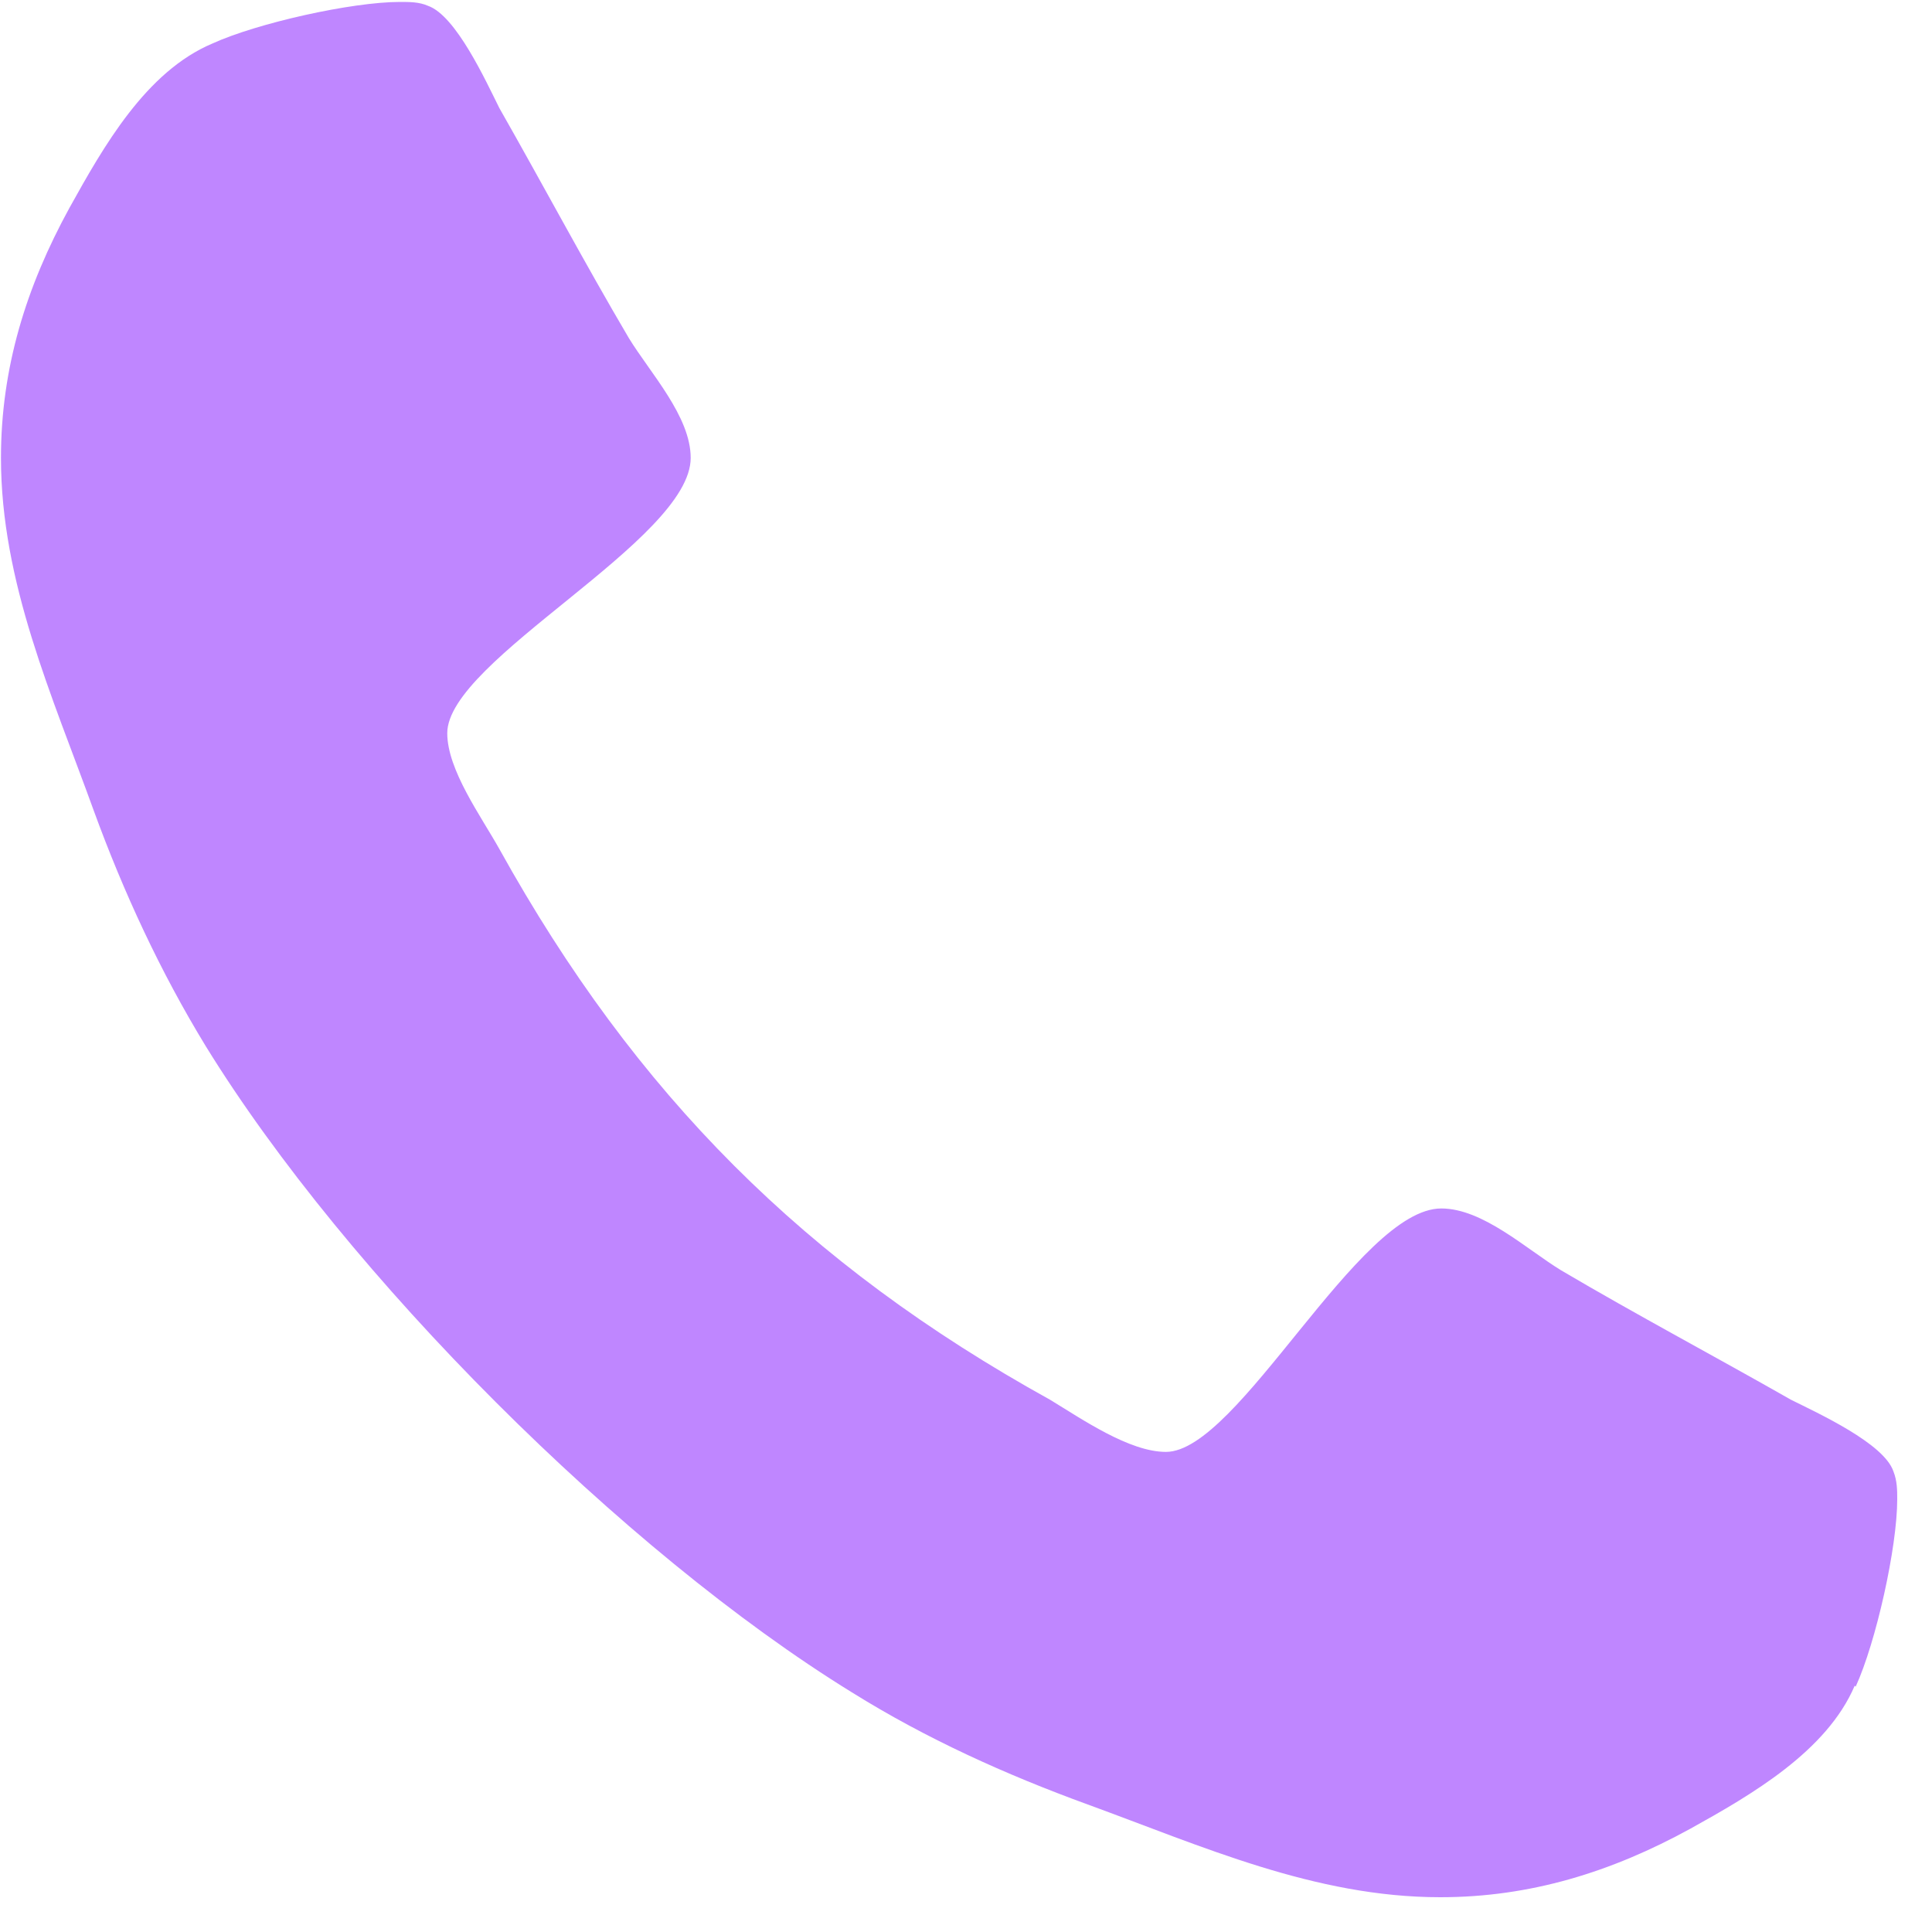<svg width="20" height="20" viewBox="0 0 20 20" fill="none" xmlns="http://www.w3.org/2000/svg">
<g clip-path="url(#clip0_211_17012)">
<path d="M19.2 17.45C18.91 18.13 18.13 18.58 17.5 18.93C16.68 19.38 15.84 19.64 14.91 19.64C13.61 19.64 12.44 19.11 11.26 18.68C10.41 18.37 9.59 18 8.82 17.52C6.45 16.06 3.59 13.2 2.13 10.83C1.66 10.06 1.28 9.24 0.97 8.39C0.54 7.2 0.01 6.03 0.01 4.74C0.01 3.81 0.27 2.97 0.72 2.15C1.07 1.52 1.51 0.74 2.2 0.45C2.66 0.24 3.64 0.02 4.14 0.02C4.24 0.02 4.34 0.02 4.43 0.06C4.72 0.16 5.03 0.84 5.17 1.12C5.62 1.91 6.05 2.72 6.51 3.5C6.73 3.86 7.15 4.31 7.15 4.74C7.15 5.59 4.63 6.83 4.63 7.59C4.63 7.97 4.98 8.45 5.17 8.79C6.58 11.33 8.34 13.09 10.87 14.49C11.2 14.69 11.69 15.03 12.07 15.03C12.82 15.03 14.06 12.51 14.92 12.51C15.35 12.51 15.8 12.93 16.16 13.15C16.94 13.61 17.75 14.04 18.54 14.49C18.82 14.63 19.5 14.94 19.6 15.23C19.64 15.33 19.64 15.43 19.64 15.52C19.64 16.02 19.42 17 19.21 17.46L19.2 17.45Z" fill="#BF86FF"/>
</g>
<defs>
<clipPath id="clip0_211_17012">
<rect width="19.64" height="19.64" fill="white"/>
</clipPath>
</defs>
</svg>
